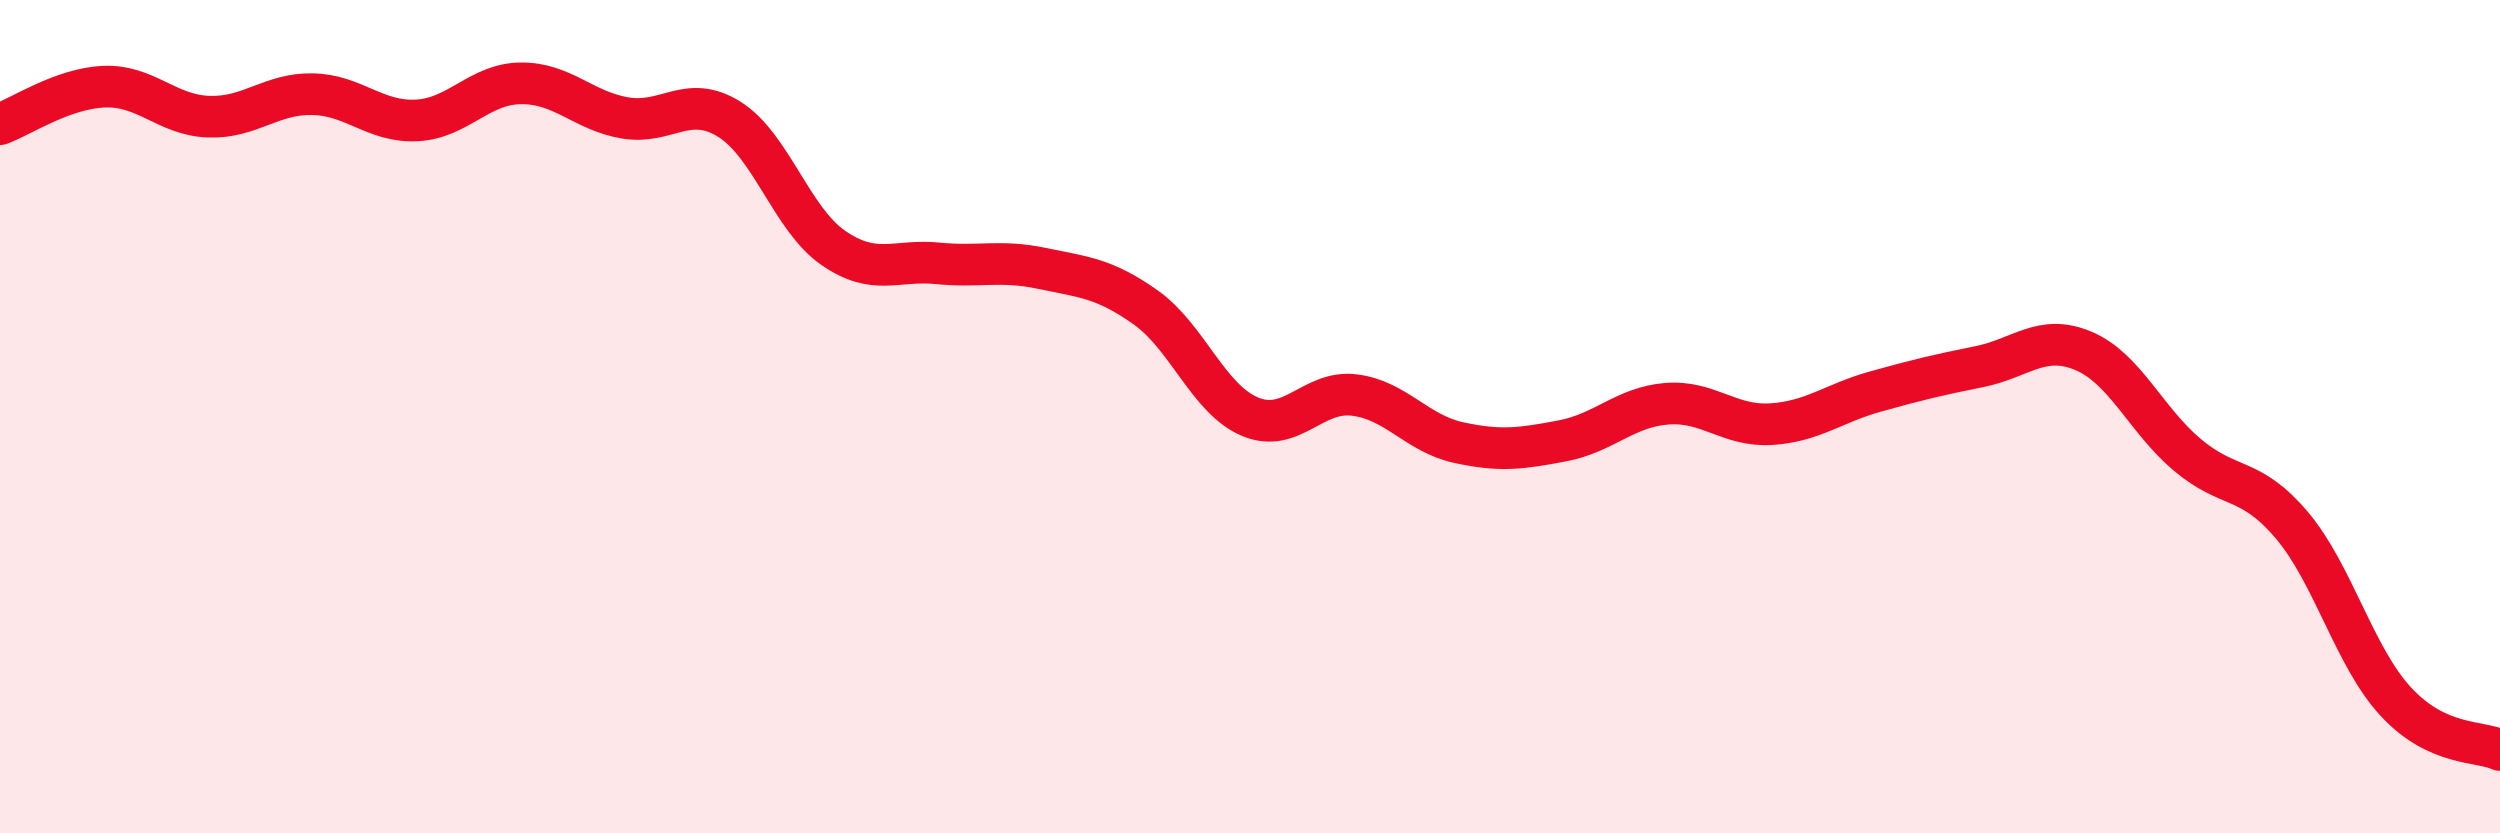 
    <svg width="60" height="20" viewBox="0 0 60 20" xmlns="http://www.w3.org/2000/svg">
      <path
        d="M 0,2.98 C 0.5,2.8 1.5,2.12 2.5,2.08 C 3.5,2.04 4,2.76 5,2.8 C 6,2.84 6.5,2.24 7.5,2.26 C 8.5,2.28 9,2.94 10,2.89 C 11,2.84 11.5,2.01 12.5,2 C 13.5,1.99 14,2.66 15,2.83 C 16,3 16.5,2.24 17.5,2.86 C 18.5,3.48 19,5.26 20,5.95 C 21,6.64 21.5,6.22 22.5,6.32 C 23.5,6.42 24,6.23 25,6.44 C 26,6.65 26.5,6.67 27.5,7.38 C 28.5,8.09 29,9.58 30,10 C 31,10.42 31.5,9.36 32.5,9.48 C 33.5,9.6 34,10.4 35,10.62 C 36,10.84 36.5,10.77 37.5,10.58 C 38.5,10.39 39,9.77 40,9.69 C 41,9.61 41.5,10.24 42.5,10.18 C 43.5,10.12 44,9.68 45,9.4 C 46,9.12 46.5,9 47.5,8.8 C 48.5,8.6 49,8 50,8.42 C 51,8.84 51.5,10.08 52.5,10.92 C 53.5,11.76 54,11.42 55,12.6 C 56,13.78 56.5,15.76 57.5,16.84 C 58.5,17.92 59.5,17.77 60,18L60 20L0 20Z"
        fill="#EB0A25"
        opacity="0.1"
        stroke-linecap="round"
        stroke-linejoin="round"
      />
      <path
        d="M 0,2.98 C 0.5,2.8 1.5,2.12 2.5,2.08 C 3.5,2.04 4,2.76 5,2.8 C 6,2.84 6.5,2.24 7.5,2.26 C 8.5,2.28 9,2.94 10,2.89 C 11,2.84 11.5,2.01 12.5,2 C 13.5,1.99 14,2.66 15,2.83 C 16,3 16.5,2.24 17.5,2.86 C 18.5,3.48 19,5.26 20,5.95 C 21,6.64 21.5,6.22 22.5,6.32 C 23.5,6.42 24,6.23 25,6.44 C 26,6.65 26.5,6.67 27.5,7.38 C 28.5,8.09 29,9.58 30,10 C 31,10.42 31.5,9.36 32.5,9.48 C 33.5,9.6 34,10.4 35,10.62 C 36,10.84 36.5,10.77 37.5,10.58 C 38.5,10.39 39,9.77 40,9.69 C 41,9.61 41.5,10.24 42.5,10.18 C 43.5,10.12 44,9.68 45,9.4 C 46,9.12 46.5,9 47.5,8.8 C 48.5,8.6 49,8 50,8.42 C 51,8.84 51.5,10.08 52.5,10.92 C 53.5,11.76 54,11.42 55,12.6 C 56,13.78 56.5,15.76 57.5,16.84 C 58.5,17.92 59.5,17.77 60,18"
        stroke="#EB0A25"
        stroke-width="1"
        fill="none"
        stroke-linecap="round"
        stroke-linejoin="round"
      />
    </svg>
  